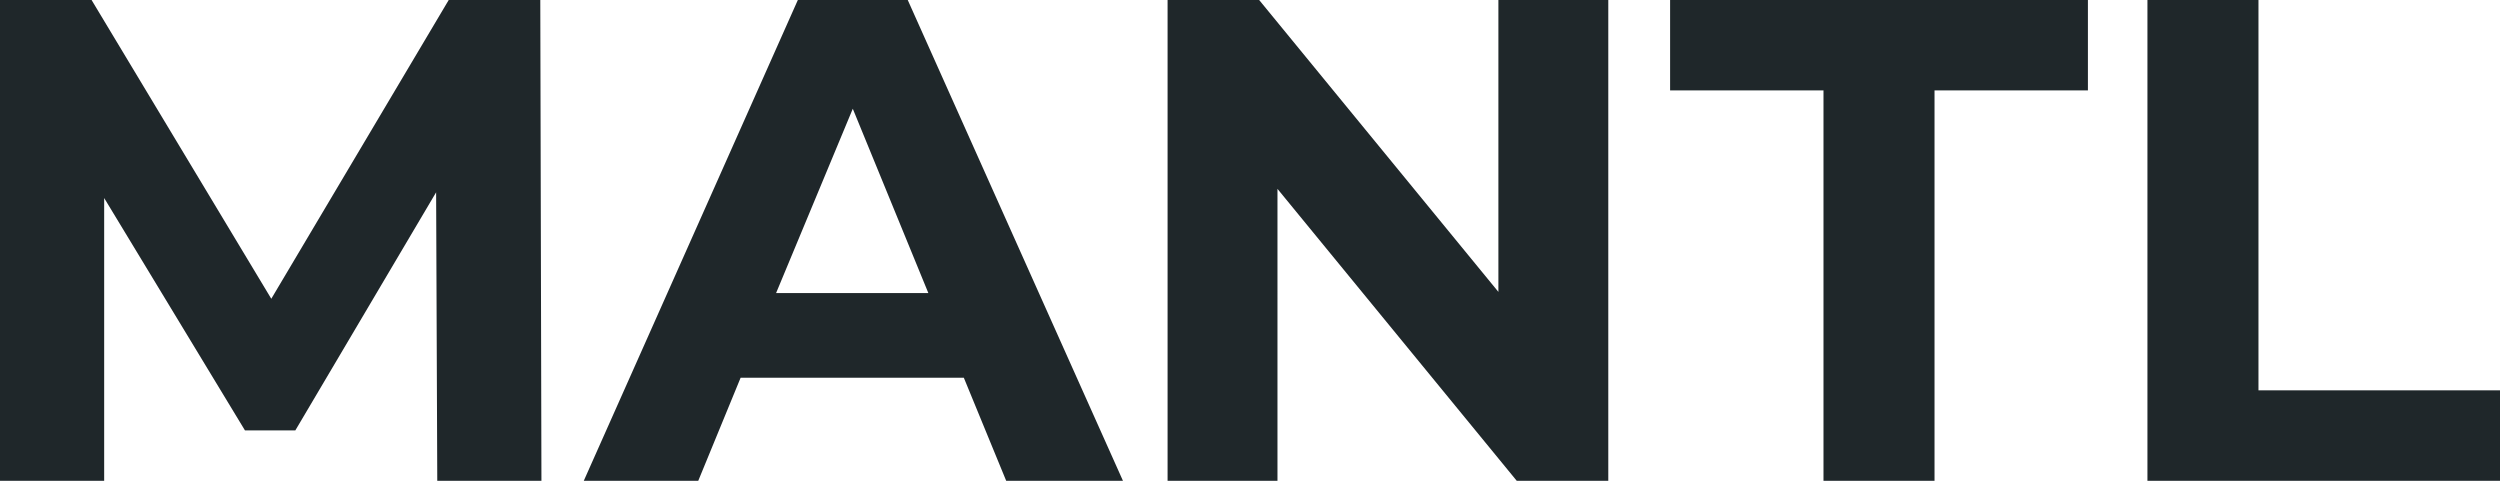 <svg version="1.1" id="Layer_1" xmlns:x="ns_extend;" xmlns:i="ns_ai;" xmlns:graph="ns_graphs;" xmlns="http://www.w3.org/2000/svg" xmlns:xlink="http://www.w3.org/1999/xlink" x="0px" y="0px" viewBox="0 0 218.4 42" style="enable-background:new 0 0 218.4 42;" xml:space="preserve">
 <style type="text/css">
  .st0{fill:#1F272A;}
 </style>
 <g>
  <g>
   <path class="st0" d="M47.2,0l0.1,42h-9.1l-0.1-25.2L25.8,37.6h-4.4L9.1,17.3V42H0V0h8l15.7,26.1L39.2,0H47.2z M79.3,0l18.8,42
			H87.9l-3.7-9H64.7L61,42H51L69.7,0H79.3z M67.8,25.6h13.3L74.5,9.5L67.8,25.6z M140.5,0v42h-8l-20.9-25.5V42H102V0h8l20.9,25.5V0
			H140.5z M182.4,0v7.9h-13.4V42h-9.7V7.9h-13.4V0H182.4z M197.3,0v34.1h21.1V42h-30.8V0H197.3z">
   </path>
  </g>
 </g>
</svg>